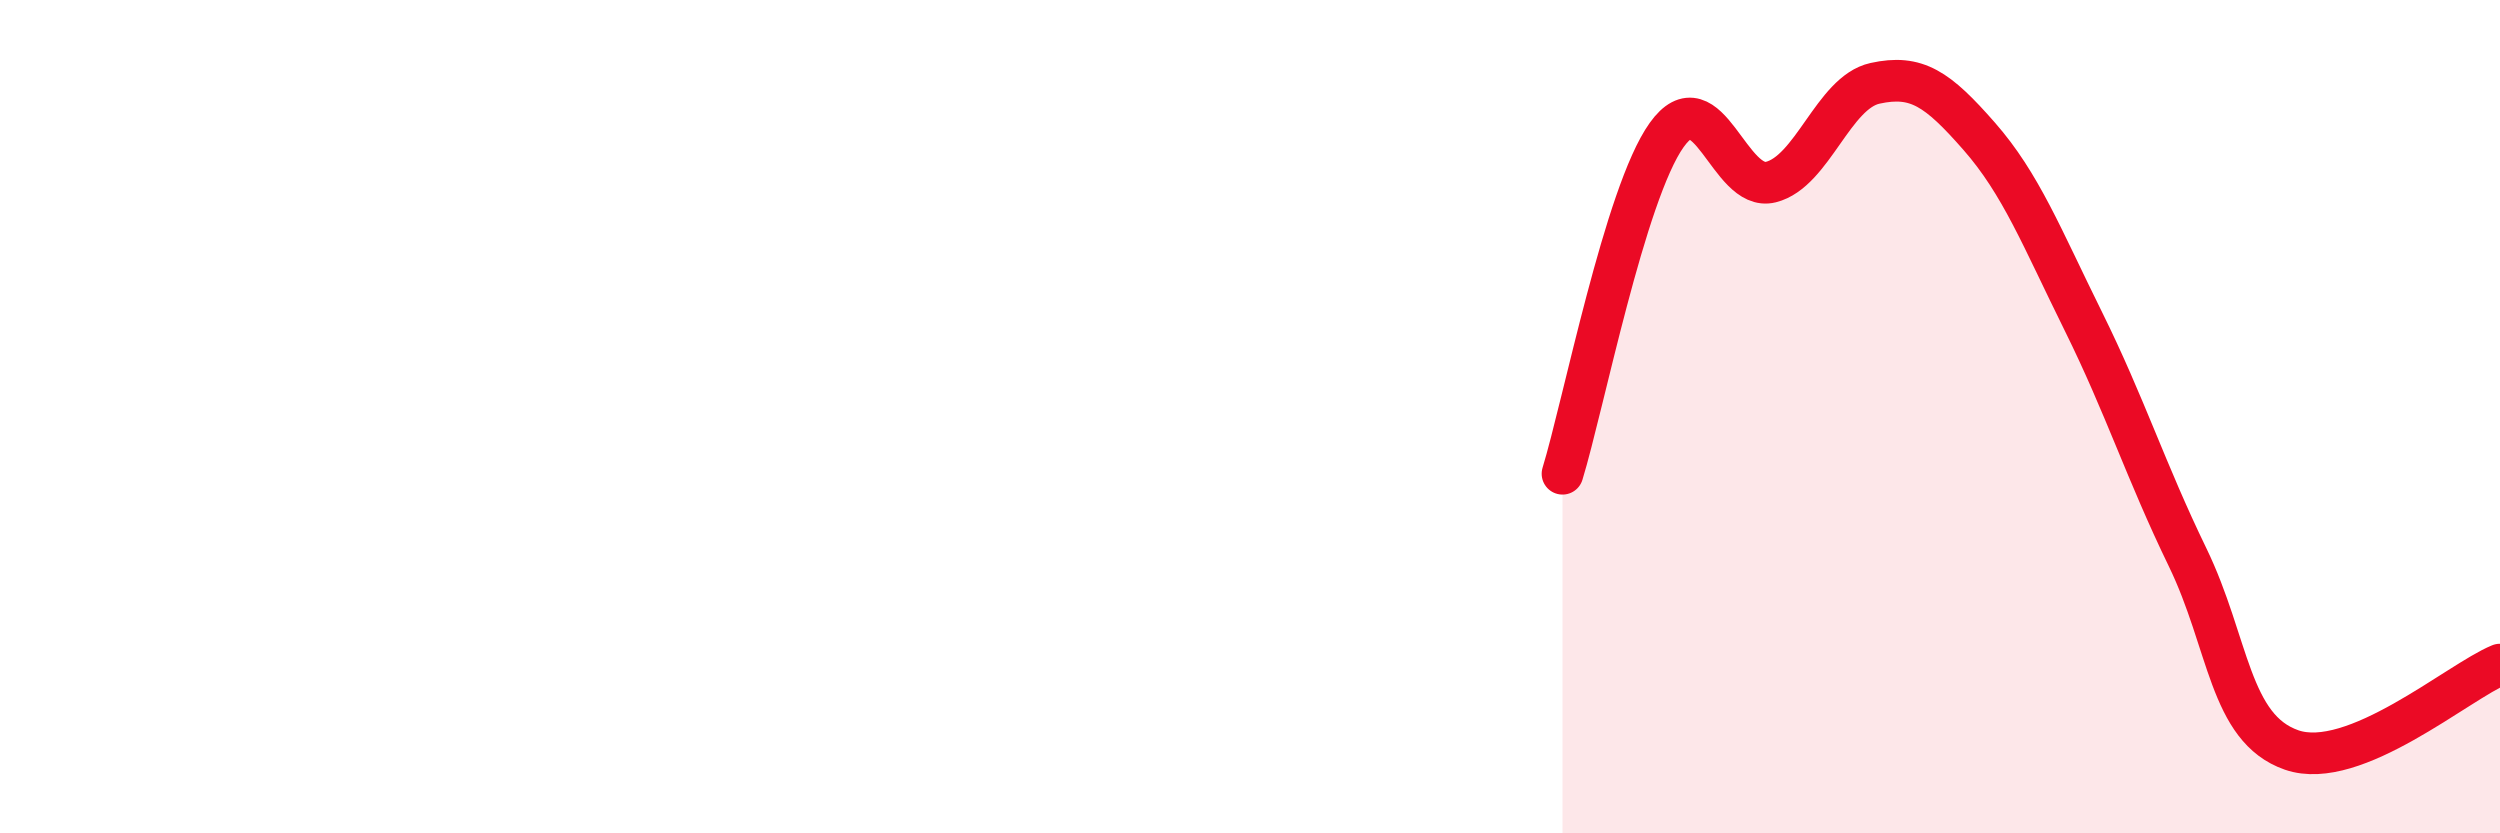 
    <svg width="60" height="20" viewBox="0 0 60 20" xmlns="http://www.w3.org/2000/svg">
      <path
        d="M 37.5,11.37 C 38,9.74 39,4.64 40,3.24 C 41,1.84 41.5,4.62 42.5,4.37 C 43.5,4.12 44,2.22 45,2 C 46,1.78 46.5,2.13 47.5,3.27 C 48.5,4.41 49,5.69 50,7.71 C 51,9.73 51.5,11.31 52.5,13.37 C 53.5,15.43 53.5,17.48 55,18 C 56.5,18.52 59,16.36 60,15.95L60 20L37.5 20Z"
        fill="#EB0A25"
        opacity="0.1"
        stroke-linecap="round"
        stroke-linejoin="round"
      />
      <path
        d="M 37.5,11.37 C 38,9.74 39,4.64 40,3.24 C 41,1.84 41.5,4.62 42.5,4.37 C 43.5,4.12 44,2.22 45,2 C 46,1.78 46.5,2.13 47.5,3.27 C 48.5,4.41 49,5.69 50,7.71 C 51,9.73 51.5,11.31 52.5,13.37 C 53.5,15.43 53.5,17.48 55,18 C 56.5,18.52 59,16.36 60,15.95"
        stroke="#EB0A25"
        stroke-width="1"
        fill="none"
        stroke-linecap="round"
        stroke-linejoin="round"
      />
    </svg>
  